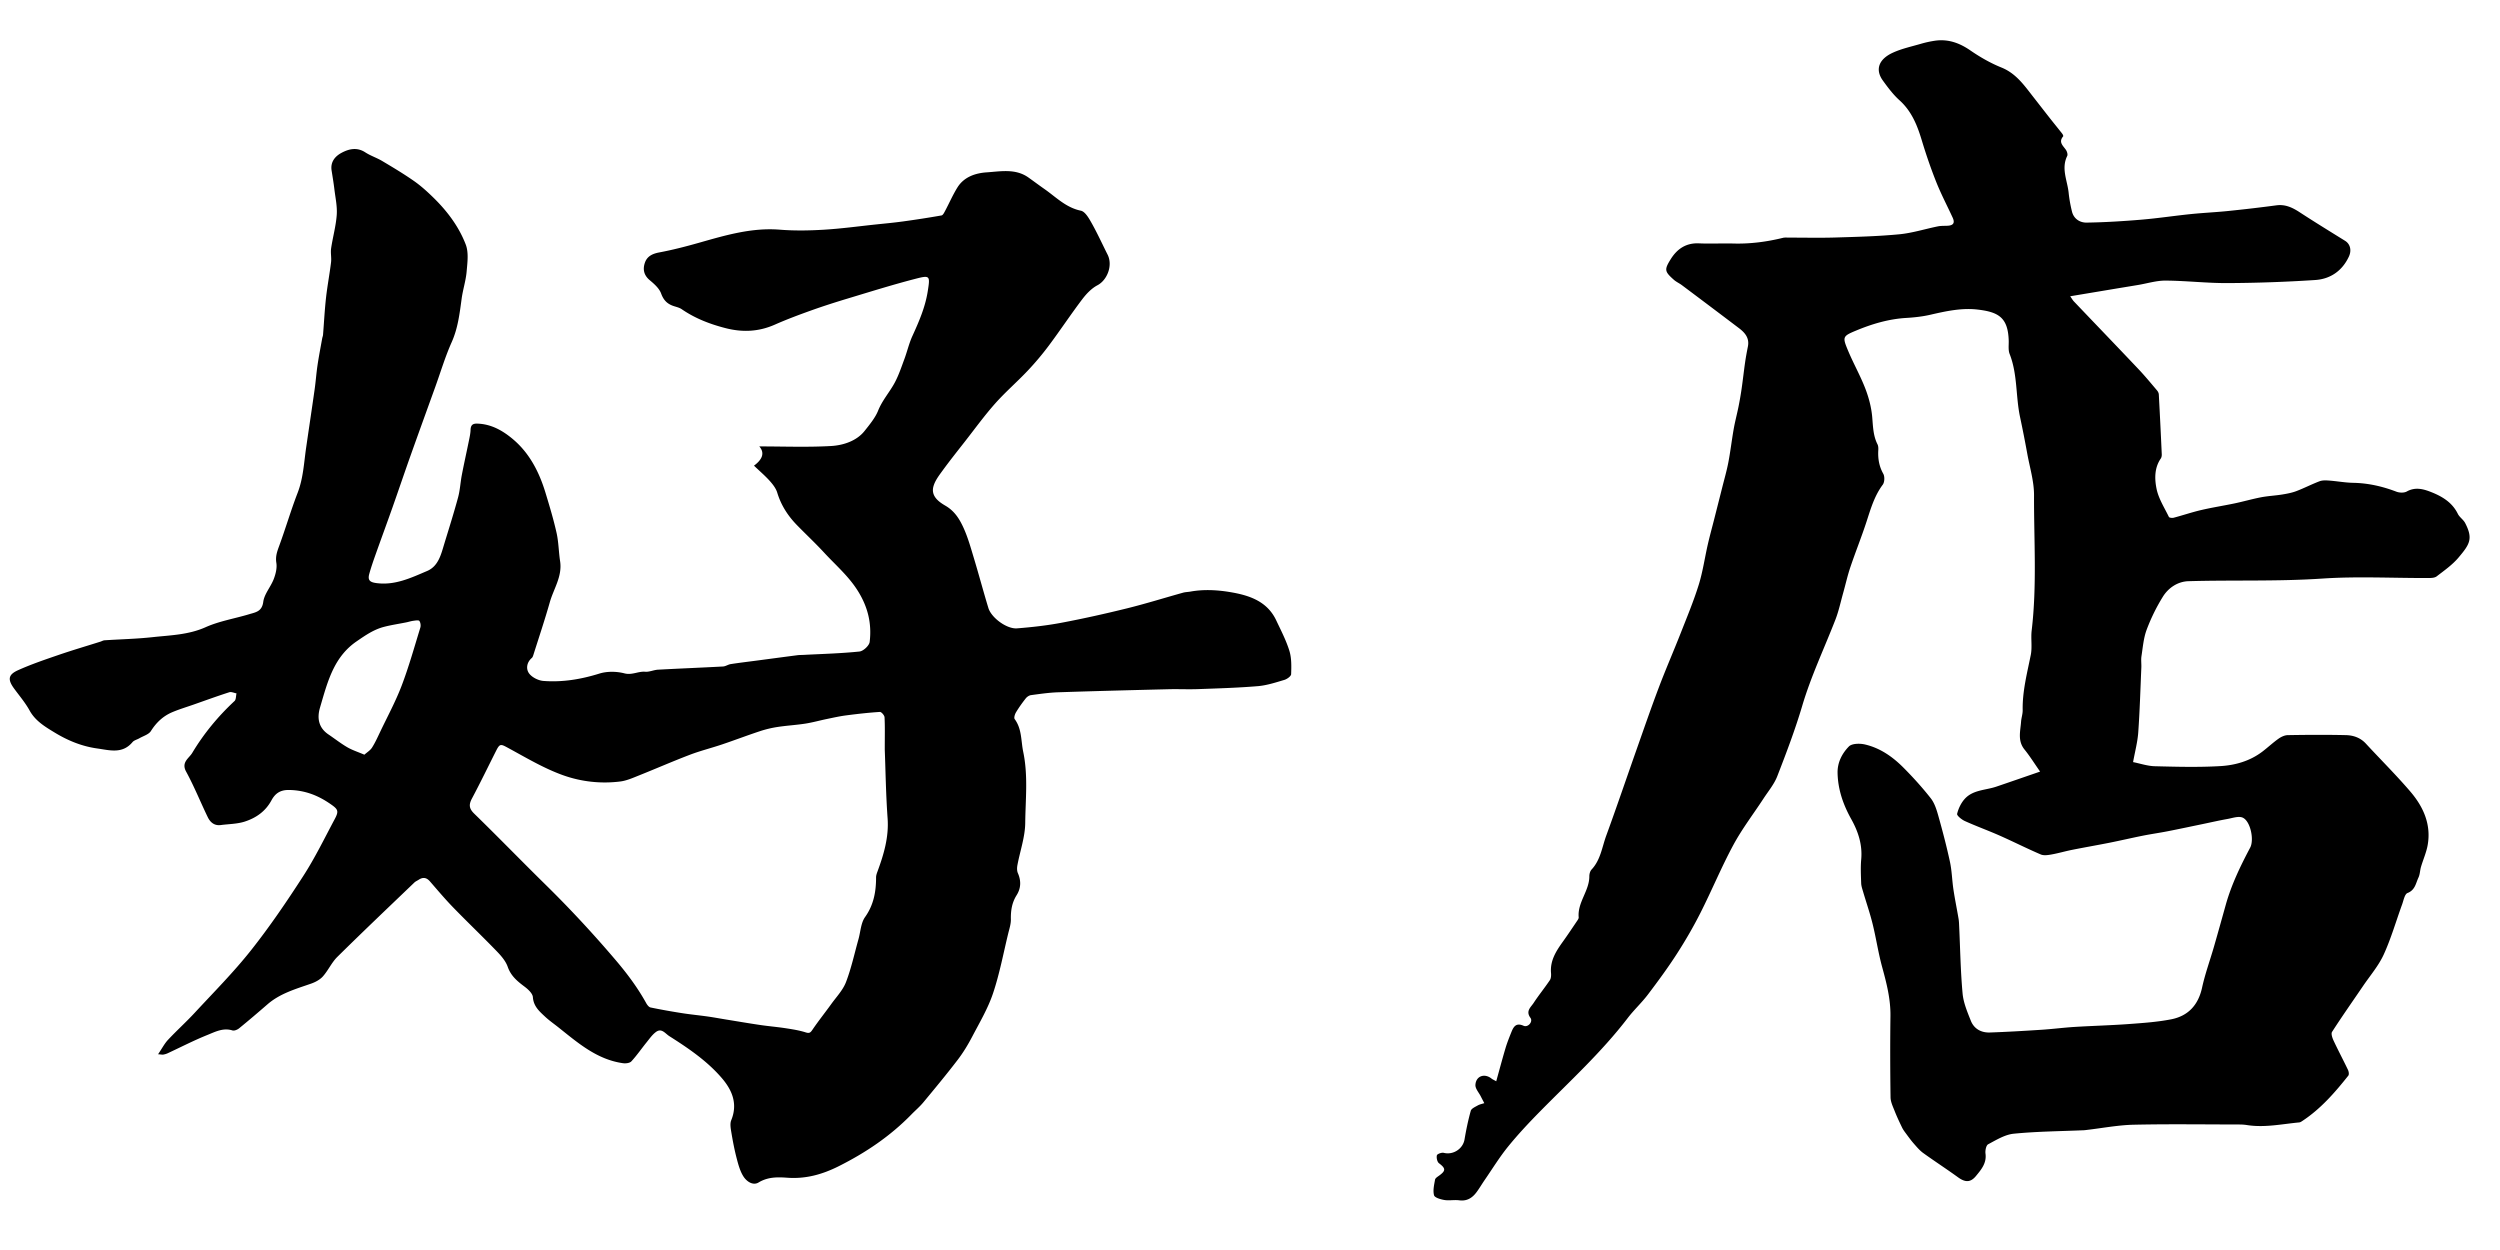 <?xml version="1.0" standalone="no"?><!DOCTYPE svg PUBLIC "-//W3C//DTD SVG 1.1//EN" "http://www.w3.org/Graphics/SVG/1.1/DTD/svg11.dtd"><svg t="1556259280958" class="icon" style="" viewBox="0 0 2048 1024" version="1.1" xmlns="http://www.w3.org/2000/svg" p-id="10993" xmlns:xlink="http://www.w3.org/1999/xlink" width="400" height="200"><defs><style type="text/css"></style></defs><path d="M129.506 863.636c3.214-4.742 5.226-8.7 8.14-11.814 7.084-7.578 14.826-14.54 21.868-22.152 15.55-16.806 31.784-33.106 45.97-51.014 15.444-19.496 29.502-40.18 42.996-61.1 9.624-14.92 17.432-31.026 25.816-46.726 3.518-6.588 2.51-7.972-3.692-12.256-10.298-7.114-21.102-11.274-33.982-11.42-7.498-0.084-11.396 3.214-14.308 8.592-4.87 8.996-12.656 14.326-21.806 17.29-6.19 2.006-13.04 1.97-19.596 2.848-5.282 0.708-8.662-2.214-10.71-6.438-6.008-12.392-11.136-25.244-17.726-37.308-4.216-7.718 2.374-10.962 4.964-15.292 9.452-15.808 21.146-29.958 34.68-42.566 1.328-1.238 1.114-4.13 1.616-6.256-1.984-0.352-4.216-1.476-5.912-0.93-9.826 3.154-19.526 6.698-29.266 10.116-5.86 2.058-11.84 3.836-17.542 6.264-7.428 3.162-12.99 8.422-17.394 15.396-1.792 2.836-6.198 4.04-9.45 5.928-1.868 1.084-4.328 1.612-5.62 3.148-8.328 9.914-18.682 6.634-29.042 5.186-12.56-1.756-24.008-6.502-34.594-12.938-7.798-4.742-15.89-9.466-20.684-18.166-3.482-6.318-8.258-11.934-12.558-17.79-5.462-7.438-5.16-11.482 3.12-15.21 10.79-4.858 22.07-8.678 33.282-12.528 11.292-3.878 22.76-7.242 34.148-10.838 1.14-0.36 2.242-1.05 3.392-1.126 13.1-0.862 26.262-1.134 39.298-2.562 14.644-1.604 29.394-1.852 43.494-8.156 11.308-5.056 23.956-7.072 35.928-10.708 5.102-1.55 10.286-2.126 11.318-10.044 0.842-6.46 6.106-12.23 8.566-18.63 1.6-4.166 2.846-9.1 2.158-13.354-0.856-5.302 0.682-9.398 2.392-14.06 5.254-14.324 9.532-29.016 15.028-43.24 4.652-12.038 5.188-24.64 6.992-37.1 2.306-15.92 4.716-31.826 6.964-47.756 0.926-6.56 1.378-13.186 2.352-19.738 1.092-7.35 2.524-14.65 3.828-21.968 0.178-0.994 0.616-1.954 0.696-2.948 0.812-10.076 1.314-20.184 2.428-30.224 1.084-9.76 2.944-19.432 4.134-29.182 0.458-3.752-0.492-7.686 0.058-11.412 1.35-9.16 3.928-18.194 4.602-27.384 0.506-6.9-1.086-13.972-1.916-20.948-0.614-5.148-1.476-10.27-2.284-15.394-1.092-6.926 2.718-11.602 8.032-14.47 6.124-3.302 12.76-4.872 19.564-0.434 4.296 2.802 9.358 4.408 13.784 7.044 8.848 5.27 17.718 10.556 26.144 16.456 5.76 4.034 11.048 8.848 16.08 13.788 11.22 11.014 20.688 23.618 26.276 38.22 2.508 6.552 1.366 14.796 0.728 22.174-0.644 7.448-3.072 14.724-4.084 22.162-1.652 12.136-3.024 24.138-8.154 35.63-5.284 11.832-9.016 24.358-13.422 36.584-6.784 18.822-13.624 37.624-20.326 56.474-5.004 14.078-9.774 28.238-14.75 42.326-4.542 12.854-9.264 25.644-13.822 38.492-1.866 5.26-3.708 10.546-5.194 15.92-1.414 5.11 0.412 6.802 5.46 7.528 15.316 2.204 28.624-4.2 41.918-9.86 9.24-3.934 11.406-13.524 14.054-22.228 3.858-12.68 7.872-25.32 11.324-38.112 1.61-5.964 1.892-12.276 3.066-18.374 1.766-9.178 3.818-18.298 5.676-27.458 0.634-3.122 1.374-6.278 1.476-9.438 0.116-3.614 1.514-5.176 5.144-5.116 11.878 0.196 21.704 6.024 30.07 13.194 13.262 11.366 21.07 26.714 26.122 43.324 3.32 10.918 6.628 21.878 9.112 33.002 1.69 7.568 1.71 15.492 2.896 23.192 1.918 12.454-5.294 22.534-8.446 33.642-4.096 14.436-8.882 28.674-13.404 42.988-0.296 0.938-0.644 2.046-1.34 2.644-4.266 3.664-4.874 9.054-2.224 12.642 2.404 3.252 7.582 5.846 11.734 6.166 15.596 1.198 30.776-1.332 45.83-6.018 6.326-1.97 14.086-1.87 20.534-0.188 6.266 1.634 11.256-1.798 16.994-1.326 3.442 0.284 7-1.494 10.542-1.686 17.746-0.966 35.506-1.654 53.25-2.618 2.124-0.116 4.142-1.622 6.292-1.958 6.714-1.046 13.468-1.836 20.204-2.728 11.5-1.524 22.998-3.066 34.502-4.556 1.608-0.208 3.248-0.164 4.872-0.25 15.312-0.804 30.668-1.19 45.902-2.766 3.14-0.324 7.982-4.824 8.348-7.846 1.794-14.798-1.286-28.308-9.54-41.586-7.614-12.25-18.162-21.182-27.596-31.402-7.178-7.776-14.918-15.032-22.32-22.602-7.466-7.636-13.104-16.326-16.254-26.708-1.066-3.512-3.608-6.792-6.122-9.596-3.788-4.224-8.146-7.936-12.934-12.508 6.436-4.75 9.29-10.168 4.338-15.78 19.658 0 39.28 0.786 58.798-0.324 10.12-0.574 20.974-4.192 27.412-12.28 4.038-5.072 8.822-10.896 11.082-16.55 3.476-8.694 9.504-15.27 13.708-23.14 3.256-6.094 5.46-12.776 7.88-19.288 2.314-6.226 3.796-12.804 6.542-18.818 5.378-11.778 10.504-23.542 12.554-36.476 2.05-12.932 2.06-13.556-10.132-10.398-18.42 4.77-36.604 10.462-54.83 15.956-10.18 3.068-20.322 6.3-30.334 9.874-10.108 3.608-20.188 7.38-30 11.716-13.168 5.82-26.394 6.404-40.218 2.862-12.88-3.3-25.024-7.974-36.038-15.548-2.248-1.546-5.248-1.968-7.854-3.026-4.534-1.84-7.162-4.838-8.976-9.802-1.548-4.232-5.65-7.848-9.312-10.908-4.804-4.014-5.824-8.808-4.048-14.152 1.794-5.402 6.102-7.532 11.834-8.606 11.032-2.066 21.95-4.902 32.76-7.97 21.618-6.138 43.056-12.494 66.058-10.658 11.942 0.954 24.058 0.738 36.034 0.02 14.234-0.852 28.402-2.8 42.596-4.296 7.23-0.762 14.476-1.416 21.676-2.41a860.152 860.152 0 0 0 32.112-5.002c1.192-0.21 2.22-2.362 2.984-3.794 3.394-6.368 6.27-13.046 10.07-19.152 5.404-8.684 14.824-11.734 23.946-12.342 11.446-0.764 23.636-3.294 34.248 4.25 4.39 3.12 8.698 6.354 13.114 9.436 9.466 6.606 17.55 15.184 29.78 17.718 3.516 0.728 6.604 6.182 8.8 10.082 4.742 8.43 8.756 17.27 13.112 25.92 4.436 8.806-0.292 20.856-8.306 25.078-4.842 2.552-9.074 7.006-12.45 11.46-9.372 12.37-17.952 25.336-27.24 37.772a236.678 236.678 0 0 1-17.5 20.808c-8.66 9.176-18.298 17.456-26.656 26.882-8.822 9.952-16.662 20.78-24.872 31.27-6.176 7.888-12.42 15.732-18.318 23.826-2.892 3.968-6.09 8.18-7.34 12.774-2.2 8.086 4.566 12.736 9.92 15.864 7.48 4.37 11.476 10.934 14.69 17.968 3.65 7.988 6.02 16.592 8.572 25.042 4.084 13.518 7.704 27.176 11.822 40.684 2.454 8.052 15.086 17.386 23.504 16.718 12.158-0.966 24.352-2.316 36.326-4.582 18-3.406 35.912-7.398 53.698-11.798 15.438-3.818 30.642-8.578 45.972-12.844 1.928-0.536 3.998-0.532 5.982-0.89 10.762-1.95 21.752-1.378 32.22 0.352 15.382 2.542 30.556 7.186 38.11 23.218 3.87 8.212 8.138 16.36 10.79 24.978 1.838 5.974 1.646 12.718 1.426 19.086-0.058 1.68-3.346 4.046-5.564 4.704-7.146 2.122-14.406 4.512-21.762 5.128-16.328 1.366-32.738 1.83-49.124 2.428-7.934 0.29-15.892-0.118-23.83 0.08-30.2 0.748-60.398 1.504-90.59 2.512-7.43 0.248-14.846 1.336-22.23 2.33-1.546 0.208-3.304 1.398-4.3 2.66-2.878 3.648-5.602 7.452-7.994 11.43-0.944 1.57-1.846 4.498-1.066 5.56 5.974 8.134 5.092 17.74 6.996 26.86 4.058 19.424 1.846 38.856 1.634 58.2-0.126 11.546-4.266 23.032-6.406 34.582-0.39 2.106-0.44 4.65 0.388 6.536 2.768 6.296 2.532 12.4-1.02 18.04-3.874 6.152-4.86 12.638-4.72 19.736 0.078 3.888-1.25 7.844-2.192 11.708-3.998 16.4-7.094 33.112-12.462 49.058-4.148 12.32-10.948 23.79-17.026 35.398-3.46 6.606-7.376 13.084-11.9 18.998-9.056 11.844-18.584 23.334-28.106 34.812-2.976 3.588-6.592 6.642-9.862 9.992-17.296 17.732-37.414 31.28-59.566 42.374-13.5 6.76-26.982 10.488-42.048 9.388-7.988-0.582-15.916-0.718-23.534 3.892-4.652 2.816-9.84-0.9-12.412-4.966-2.736-4.324-4.162-9.616-5.48-14.662-1.816-6.958-3.18-14.052-4.358-21.152-0.558-3.362-1.32-7.316-0.124-10.238 5.538-13.522 0.63-24.79-7.768-34.558-12.076-14.046-27.384-24.412-42.952-34.296-3.442-2.186-6.286-6.896-11.002-3.384-3.006 2.24-5.272 5.534-7.676 8.51-4.176 5.166-7.954 10.684-12.446 15.548-1.31 1.418-4.578 1.806-6.786 1.498-21.466-3-37.052-16.732-53.14-29.514-3.596-2.856-7.4-5.49-10.742-8.618-4.67-4.368-9.446-8.45-9.984-15.95-0.22-3.064-3.904-6.456-6.81-8.632-5.912-4.424-11.196-8.752-13.816-16.274-1.654-4.75-5.422-9.046-9.03-12.784-11.732-12.15-23.966-23.816-35.732-35.936-6.614-6.814-12.736-14.112-18.978-21.278-2.752-3.158-5.682-3.606-9.13-1.336-1.186 0.782-2.578 1.332-3.582 2.294-21.1 20.238-42.312 40.364-63.108 60.912-4.664 4.608-7.452 11.064-11.85 16.006-2.428 2.728-6.184 4.704-9.718 5.94-12.522 4.38-25.34 7.974-35.684 16.95-7.66 6.646-15.374 13.238-23.234 19.642-1.412 1.15-3.948 2.2-5.47 1.722-7.554-2.368-14.074 1.138-20.43 3.69-11.134 4.47-21.834 10.016-32.734 15.07-1.096 0.508-2.306 0.824-3.496 1.046-0.722 0.136-1.508-0.08-4.234-0.288zM724.8 613.882c0-10.816 0.222-18.568-0.182-26.286-0.084-1.598-2.578-4.464-3.812-4.384-9.22 0.588-18.422 1.624-27.59 2.822-5.33 0.696-10.604 1.88-15.878 2.968-5.876 1.212-11.676 2.86-17.592 3.778-7.54 1.172-15.198 1.586-22.742 2.744a89.776 89.776 0 0 0-14.514 3.48c-10.406 3.438-20.652 7.354-31.036 10.856-8.754 2.954-17.766 5.188-26.384 8.476-14.098 5.38-27.932 11.444-41.952 17.038-4.848 1.934-9.808 4.158-14.902 4.81a101.586 101.586 0 0 1-47.22-5.21c-15.644-5.636-30.214-14.398-44.94-22.374-5.742-3.11-6.598-3.57-9.562 2.298-6.598 13.062-12.958 26.252-19.838 39.164-2.674 5.018-2.522 8.246 1.824 12.48 19.736 19.228 38.922 39.02 58.578 58.332 20.116 19.76 39.216 40.38 57.492 61.886 9.394 11.054 17.854 22.416 24.83 35.028 0.792 1.432 2.162 3.246 3.544 3.534 8.56 1.78 17.182 3.3 25.822 4.656 6.94 1.088 13.946 1.752 20.906 2.734 4.96 0.7 9.888 1.626 14.834 2.43 9.42 1.532 18.83 3.144 28.27 4.538 6.94 1.024 13.948 1.592 20.88 2.658 5.524 0.85 11.118 1.714 16.416 3.406 3.184 1.018 3.99 0.06 5.614-2.328 4.848-7.126 10.252-13.87 15.29-20.87 4.234-5.882 9.56-11.416 12.084-17.994 4.356-11.348 6.922-23.384 10.222-35.136 1.714-6.106 1.938-13.256 5.39-18.12 7.134-10.05 9.04-20.864 9.036-32.566 0-1.56 0.564-3.174 1.116-4.672 5.194-14.1 9.44-28.202 8.324-43.688-1.422-19.81-1.684-39.702-2.328-56.488z m-426.306 4.366c2.236-2.002 4.81-3.52 6.244-5.764 2.576-4.032 4.56-8.456 6.624-12.794 5.998-12.6 12.698-24.938 17.656-37.938 5.93-15.554 10.41-31.664 15.316-47.598 0.51-1.658 0.198-4.158-0.79-5.476-0.618-0.824-3.238-0.342-4.918-0.124-1.982 0.256-3.91 0.91-5.878 1.306-6.066 1.22-12.212 2.116-18.192 3.666-8.442 2.19-15.364 7.024-22.58 11.984-8.61 5.92-14.494 13.654-18.744 22.238-4.97 10.032-7.908 21.14-11.09 31.968-2.508 8.54-1.208 16.436 6.916 21.93 5.156 3.486 10.074 7.364 15.434 10.492 4.046 2.362 8.626 3.812 14.002 6.11zM1695.914 242.702c1.23 1.74 1.992 3.152 3.06 4.274 17.644 18.516 35.384 36.942 52.964 55.518 5.274 5.574 10.158 11.524 15.132 17.376 0.744 0.876 1.368 2.144 1.43 3.264 0.882 16.33 1.68 32.666 2.42 49.004 0.052 1.164-0.172 2.578-0.808 3.5-5.304 7.686-5.106 16.684-3.466 24.764 1.632 8.044 6.43 15.468 10.102 23.036 0.35 0.722 2.696 1.014 3.9 0.696 7.544-1.998 14.956-4.532 22.548-6.302 9.134-2.128 18.428-3.564 27.61-5.502 7.204-1.522 14.298-3.586 21.524-4.968 5.68-1.086 11.512-1.342 17.228-2.266 3.932-0.636 7.932-1.384 11.632-2.788 6.43-2.44 12.568-5.648 19.004-8.07 2.352-0.886 5.224-0.752 7.818-0.56 6.606 0.49 13.182 1.724 19.786 1.848 12.286 0.234 23.928 2.898 35.352 7.262 2.502 0.956 6.276 1.078 8.488-0.16 7.114-3.978 13.908-1.96 20.352 0.62 8.86 3.546 16.934 8.442 21.458 17.662 1.388 2.828 4.57 4.762 6.022 7.576 6.63 12.836 3.78 17.34-5.486 28.306-5.014 5.934-11.64 10.576-17.874 15.366-1.678 1.288-4.58 1.346-6.924 1.354-28.926 0.086-57.958-1.486-86.754 0.446-36.566 2.454-73.088 1.096-109.608 2.152-8.812 0.254-16.484 5.396-21.094 12.862a154.39 154.39 0 0 0-13.194 26.908c-2.548 6.818-3.12 14.408-4.252 21.702-0.462 2.984 0.034 6.104-0.096 9.154-0.764 17.752-1.272 35.524-2.534 53.242-0.564 7.916-2.684 15.722-4.236 24.338 5.898 1.172 11.828 3.226 17.806 3.378 17.916 0.454 35.894 0.946 53.76-0.108 12.188-0.718 24.196-4.15 34.314-11.834 4.502-3.42 8.642-7.328 13.246-10.594 2.166-1.536 5.022-2.894 7.59-2.938 15.884-0.262 31.782-0.37 47.662-0.002 6.064 0.14 11.832 2.086 16.282 6.902 12.114 13.112 24.812 25.714 36.416 39.258 10.672 12.458 17.282 26.944 14.242 43.978-1.084 6.068-3.704 11.852-5.46 17.814-0.844 2.86-0.81 6.07-2.058 8.702-2.198 4.638-2.672 10.244-8.976 12.688-2.356 0.914-3.23 6.078-4.45 9.424-4.99 13.684-9.01 27.8-15.054 40.994-4.216 9.202-11.102 17.188-16.866 25.668-8.518 12.532-17.248 24.926-25.45 37.66-0.99 1.536 0.258 5.046 1.29 7.258 3.762 8.05 7.952 15.9 11.776 23.922 0.64 1.342 0.996 3.746 0.252 4.68-10.99 13.812-22.522 27.122-37.436 36.972-0.844 0.558-1.778 1.254-2.72 1.342-14.234 1.338-28.382 4.44-42.804 2.182a39.692 39.692 0 0 0-6.062-0.47c-28.926-0.03-57.864-0.462-86.776 0.182-12.8 0.284-25.552 2.766-38.326 4.25-0.808 0.094-1.614 0.23-2.424 0.266-19.18 0.836-38.432 0.958-57.508 2.844-7.252 0.716-14.302 5.108-21 8.664-1.664 0.884-2.5 5.146-2.164 7.646 1.054 7.822-3.512 13.102-7.776 18.304-4.57 5.574-8.948 5.282-14.744 1.078-9.384-6.808-19.134-13.106-28.532-19.894-2.91-2.104-5.296-4.996-7.698-7.722-2.258-2.562-4.262-5.352-6.298-8.102-1.188-1.604-2.42-3.228-3.282-5.012-2.158-4.466-4.29-8.96-6.1-13.572-1.424-3.628-3.296-7.436-3.35-11.186-0.314-22.2-0.37-44.41-0.078-66.61 0.182-13.86-3.182-26.926-6.798-40.12-3.172-11.58-4.91-23.544-7.788-35.214-2.204-8.936-5.226-17.668-7.824-26.51-0.666-2.272-1.494-4.598-1.57-6.922-0.216-6.512-0.554-13.078 0.024-19.544 1.076-12.058-2.438-22.752-8.192-33.052-6.542-11.71-10.88-24.102-11.17-37.71-0.184-8.672 3.71-16.03 9.242-21.722 2.444-2.514 8.91-2.64 13.054-1.692 12.328 2.82 22.6 9.928 31.408 18.748 7.988 8 15.62 16.442 22.608 25.318 3.108 3.95 4.782 9.298 6.178 14.272 3.514 12.522 6.834 25.122 9.568 37.834 1.592 7.396 1.72 15.096 2.846 22.608 1.212 8.076 2.872 16.086 4.228 24.142 0.368 2.186 0.4 4.436 0.504 6.66 0.848 18.16 1.12 36.372 2.78 54.456 0.696 7.588 3.88 15.084 6.742 22.3 2.65 6.684 8.52 9.886 15.582 9.646 14.16-0.482 28.308-1.33 42.448-2.246 9.022-0.586 18.008-1.766 27.032-2.322 14.75-0.91 29.538-1.28 44.276-2.356 11.62-0.848 23.34-1.644 34.742-3.866 13.932-2.716 22.232-11.65 25.358-25.94 2.48-11.34 6.504-22.34 9.732-33.522 3.292-11.41 6.47-22.852 9.66-34.29 4.61-16.526 12.042-31.838 20.024-46.928 3.388-6.406 0.23-21.65-6.094-24.518-3.358-1.522-8.4 0.336-12.606 1.086-6.902 1.232-13.744 2.808-20.612 4.23-9.474 1.962-18.934 3.99-28.428 5.846-6.694 1.31-13.46 2.258-20.148 3.592-9.064 1.808-18.064 3.93-27.128 5.738-10.256 2.046-20.566 3.816-30.822 5.862-5.666 1.13-11.234 2.784-16.916 3.796-2.878 0.512-6.314 1.056-8.812-0.014-11.346-4.856-22.37-10.452-33.66-15.448-9.428-4.172-19.152-7.68-28.544-11.93-2.606-1.18-6.652-4.474-6.308-5.894 1.054-4.354 3.218-8.9 6.22-12.228 6.768-7.5 17.06-7.056 25.848-10.036 11.766-3.99 23.5-8.076 35.9-12.346-4.672-6.678-8.376-12.66-12.77-18.084-5.792-7.146-3.37-15.004-2.818-22.736 0.228-3.196 1.38-6.368 1.322-9.536-0.282-15.462 3.63-30.232 6.63-45.204 1.298-6.478-0.042-13.442 0.744-20.074 4.38-36.864 1.796-73.856 1.926-110.778 0.04-11.264-3.45-22.558-5.502-33.804a1008.72 1008.72 0 0 0-5.93-30.14c-3.664-17.108-1.978-35.074-8.554-51.76-1.27-3.226-0.648-7.228-0.752-10.878-0.544-19-8.328-23.506-25.58-25.518-12.99-1.516-25.912 1.332-38.678 4.268-6.43 1.478-13.096 2.202-19.696 2.598-14.396 0.866-27.992 4.906-41.122 10.374-11.174 4.654-11.258 5.206-6.328 16.908 4.362 10.352 9.942 20.208 13.968 30.674 2.842 7.388 4.928 15.346 5.612 23.2 0.672 7.706 0.736 15.286 4.334 22.378 0.688 1.358 0.744 3.182 0.652 4.766-0.4 6.844 0.612 13.182 4.082 19.366 1.274 2.272 1.1 6.89-0.426 8.934-6.778 9.078-9.814 19.558-13.222 30.052-4.086 12.584-9.056 24.878-13.286 37.416-2.358 6.992-3.962 14.238-5.958 21.356-2.042 7.276-3.606 14.744-6.33 21.76-9.13 23.504-19.984 46.288-27.188 70.604-5.786 19.528-13.05 38.652-20.434 57.652-2.55 6.564-7.356 12.272-11.274 18.28-8.258 12.662-17.544 24.762-24.7 38.014-9.774 18.1-17.64 37.218-26.936 55.592-5.84 11.54-12.364 22.794-19.374 33.666-7.37 11.43-15.45 22.43-23.674 33.274-5.126 6.76-11.458 12.602-16.616 19.34-21.328 27.864-47.17 51.444-71.656 76.324-9.1 9.246-18.026 18.74-26.198 28.798-7.054 8.682-12.942 18.312-19.308 27.55-2.28 3.308-4.294 6.81-6.7 10.02-3.478 4.64-7.814 7.394-14.098 6.558-4.004-0.534-8.216 0.392-12.184-0.262-3.076-0.508-7.918-1.912-8.44-3.864-1.052-3.932 0.062-8.552 0.816-12.794 0.23-1.288 2.104-2.412 3.408-3.36 5.562-4.036 5.33-5.908-0.186-10.094-1.482-1.124-2.196-4.51-1.718-6.48 0.274-1.126 3.916-2.466 5.612-2.034 7.654 1.956 15.712-3.21 17.03-10.954 1.346-7.902 2.958-15.79 5.128-23.496 0.524-1.864 3.584-3.18 5.69-4.378 1.626-0.926 3.582-1.276 5.39-1.882-0.97-1.864-1.962-3.718-2.906-5.594-1.568-3.108-4.534-6.308-4.372-9.334 0.392-7.354 7.488-9.788 13.23-5.168 0.768 0.618 1.728 0.998 3.816 2.174 2.62-9.412 4.99-18.368 7.638-27.242 1.324-4.434 3.06-8.756 4.788-13.058 1.798-4.476 3.87-7.89 9.974-5.164 3.62 1.618 7.916-3.346 5.624-6.494-4.068-5.584 0.302-8.672 2.596-12.18 4.178-6.39 9.046-12.326 13.298-18.672 1.01-1.508 1.13-3.918 0.966-5.854-0.878-10.268 4.27-18.128 9.856-25.912 3.876-5.4 7.56-10.938 11.274-16.452 0.674-1 1.63-2.226 1.536-3.266-1.108-12.268 8.76-21.666 8.724-33.662-0.006-1.874 0.644-4.238 1.872-5.55 7.346-7.85 8.542-18.32 11.99-27.756 8.524-23.326 16.492-46.856 24.756-70.278 6.016-17.05 11.904-34.152 18.304-51.058 5.694-15.044 12.136-29.802 18.02-44.776 5.122-13.034 10.528-26.006 14.68-39.356 3.336-10.724 4.902-21.992 7.414-32.984 1.526-6.682 3.358-13.294 5.044-19.938 2.218-8.742 4.444-17.48 6.64-26.228 1.77-7.05 3.806-14.052 5.172-21.182 1.738-9.074 2.784-18.278 4.392-27.378 1.076-6.086 2.696-12.076 3.914-18.14 0.988-4.92 1.85-9.87 2.568-14.836 1.034-7.168 1.816-14.37 2.844-21.538 0.626-4.362 1.448-8.698 2.3-13.024 1.344-6.838-2.392-11.224-7.268-14.924a9922.212 9922.212 0 0 0-46.858-35.29c-2.088-1.566-4.576-2.642-6.514-4.36-7.67-6.796-7.956-8.306-2.692-16.788 5.324-8.582 12.64-13.576 23.336-13.084 9.35 0.432 18.742-0.114 28.106 0.138 13.752 0.37 27.212-1.38 40.532-4.648 1.546-0.38 3.242-0.198 4.87-0.2 12.63-0.014 25.27 0.3 37.888-0.082 17.552-0.532 35.148-0.966 52.61-2.64 10.656-1.022 21.082-4.368 31.646-6.498 2.56-0.516 5.256-0.36 7.892-0.498 4.774-0.25 6.146-2.348 4.162-6.656-4.466-9.7-9.46-19.182-13.408-29.086-4.466-11.206-8.392-22.666-11.876-34.218-3.716-12.324-8.276-23.816-18.214-32.778-5.21-4.7-9.552-10.492-13.686-16.224-6.386-8.856-3.548-17.43 8.22-22.816 7.236-3.312 15.224-5.02 22.926-7.264a87.208 87.208 0 0 1 11.108-2.47c10.924-1.682 20.324 1.626 29.402 7.874 7.952 5.472 16.522 10.406 25.454 14.004 12.158 4.898 18.894 14.884 26.368 24.42 4.586 5.852 9.13 11.738 13.73 17.58 3.23 4.1 6.544 8.134 9.756 12.248 0.462 0.59 1.01 1.852 0.754 2.154-3.946 4.652-0.252 7.528 2.164 10.93 0.96 1.354 1.764 3.872 1.148 5.126-5.086 10.328 0.14 20.152 1.17 30.138 0.534 5.176 1.48 10.348 2.726 15.402 1.494 6.058 6.564 9.144 11.974 9.064 14.93-0.222 29.87-1.148 44.756-2.394 13.556-1.134 27.032-3.192 40.57-4.578 10.234-1.05 20.532-1.5 30.766-2.55a1288.7 1288.7 0 0 0 39.388-4.624c7.396-0.99 13.256 1.872 19.184 5.742 12.236 7.99 24.7 15.634 37.122 23.34 4.054 2.516 5.54 7.62 3.104 12.864-5.434 11.696-15.154 18.406-27.53 19.226a1186.728 1186.728 0 0 1-71.722 2.526c-16.97 0.094-33.946-1.936-50.926-2.044-7.502-0.048-15.02 2.326-22.532 3.582-6.538 1.094-13.08 2.154-19.618 3.244-11.652 1.94-23.306 3.892-35.98 6.01z" p-id="10994"></path></svg>